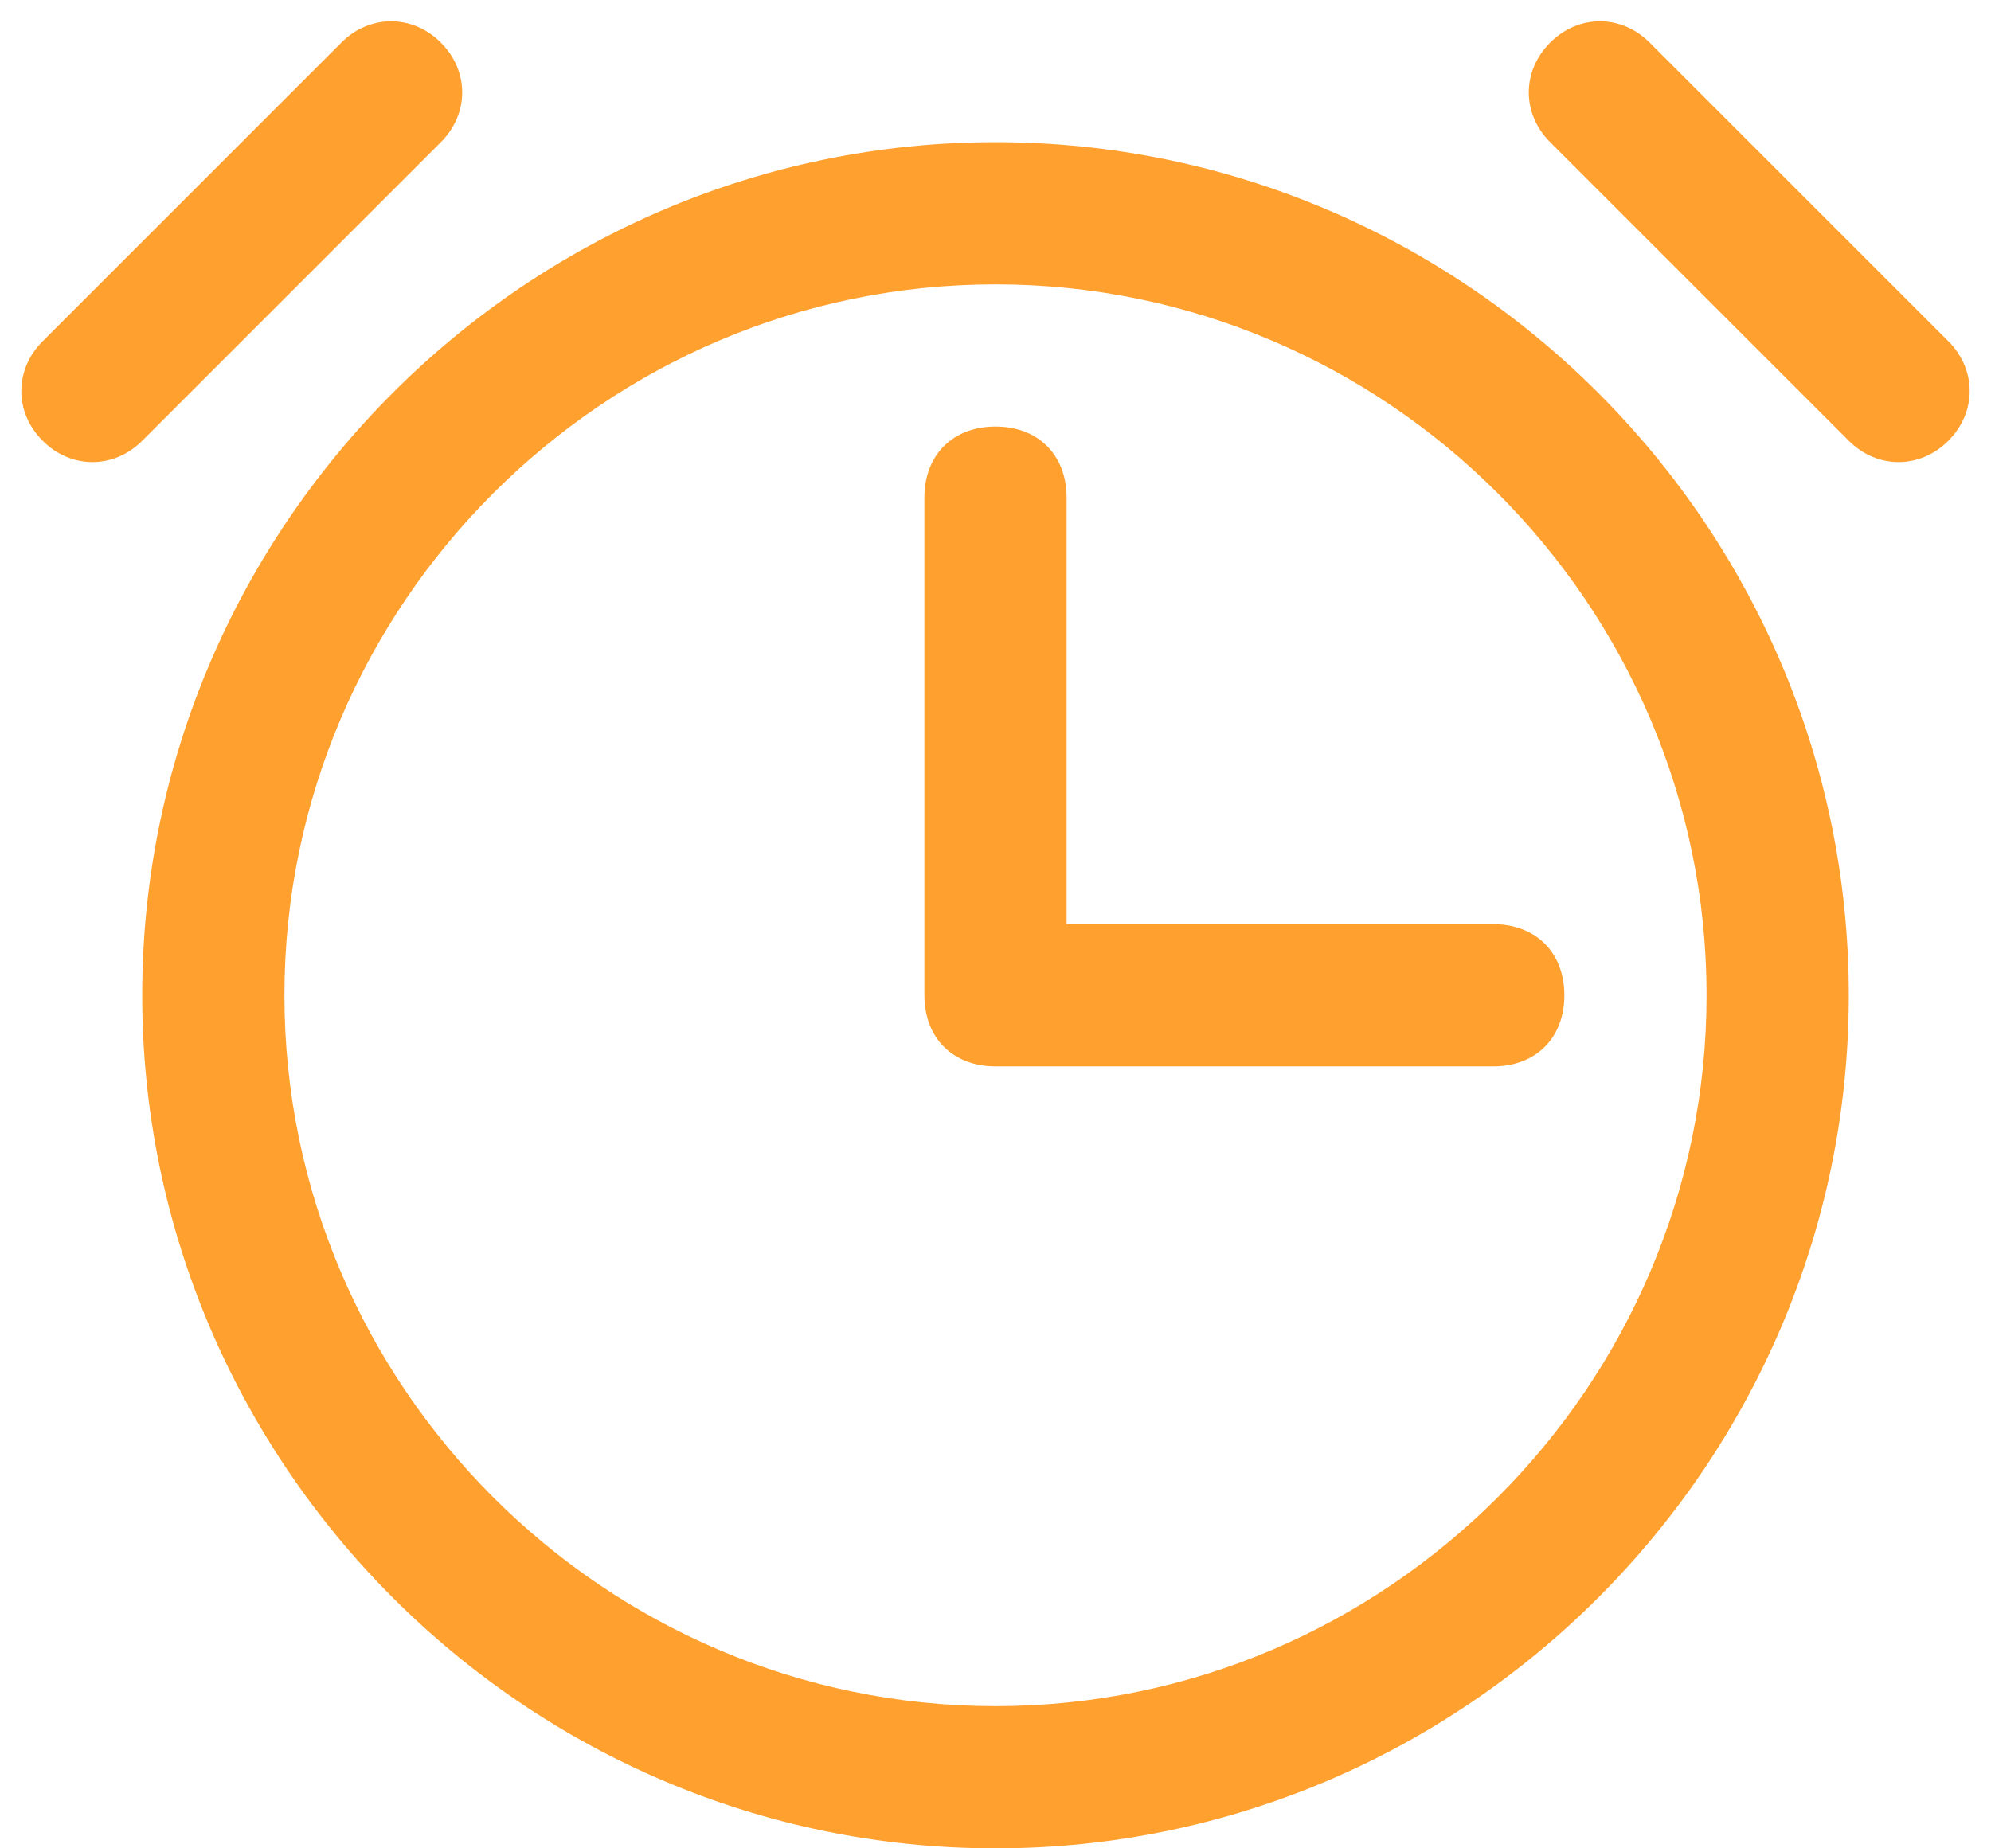 <?xml version="1.0" encoding="utf-8"?>
<!-- Generator: Adobe Illustrator 27.1.1, SVG Export Plug-In . SVG Version: 6.00 Build 0)  -->
<svg version="1.1" id="Layer_1" xmlns="http://www.w3.org/2000/svg" xmlns:xlink="http://www.w3.org/1999/xlink" x="0px" y="0px"
	 viewBox="0 0 28 26" style="enable-background:new 0 0 28 26;" xml:space="preserve">
<style type="text/css">
	.st0{fill-rule:evenodd;clip-rule:evenodd;fill:#FFA02F;}
</style>
<path class="st0" d="M14,6c0.6,0,1,0.4,1,1v6h6c0.6,0,1,0.4,1,1s-0.4,1-1,1h-7c-0.6,0-1-0.4-1-1V7C13,6.4,13.4,6,14,6z"/>
<path class="st0" d="M14,4C8.5,4,4,8.5,4,14c0,5.5,4.5,10,10,10c5.5,0,10-4.5,10-10C24,8.5,19.5,4,14,4z M2,14C2,7.4,7.4,2,14,2
	c6.6,0,12,5.4,12,12c0,6.6-5.4,12-12,12C7.4,26,2,20.6,2,14z"/>
<path class="st0" d="M21.8,0.6c0.4-0.4,1-0.4,1.4,0l4.2,4.2c0.4,0.4,0.4,1,0,1.4c-0.4,0.4-1,0.4-1.4,0L21.8,2
	C21.4,1.6,21.4,1,21.8,0.6z"/>
<path class="st0" d="M6.2,0.6c0.4,0.4,0.4,1,0,1.4L2,6.2c-0.4,0.4-1,0.4-1.4,0c-0.4-0.4-0.4-1,0-1.4l4.2-4.2
	C5.2,0.2,5.8,0.2,6.2,0.6z"/>
</svg>
